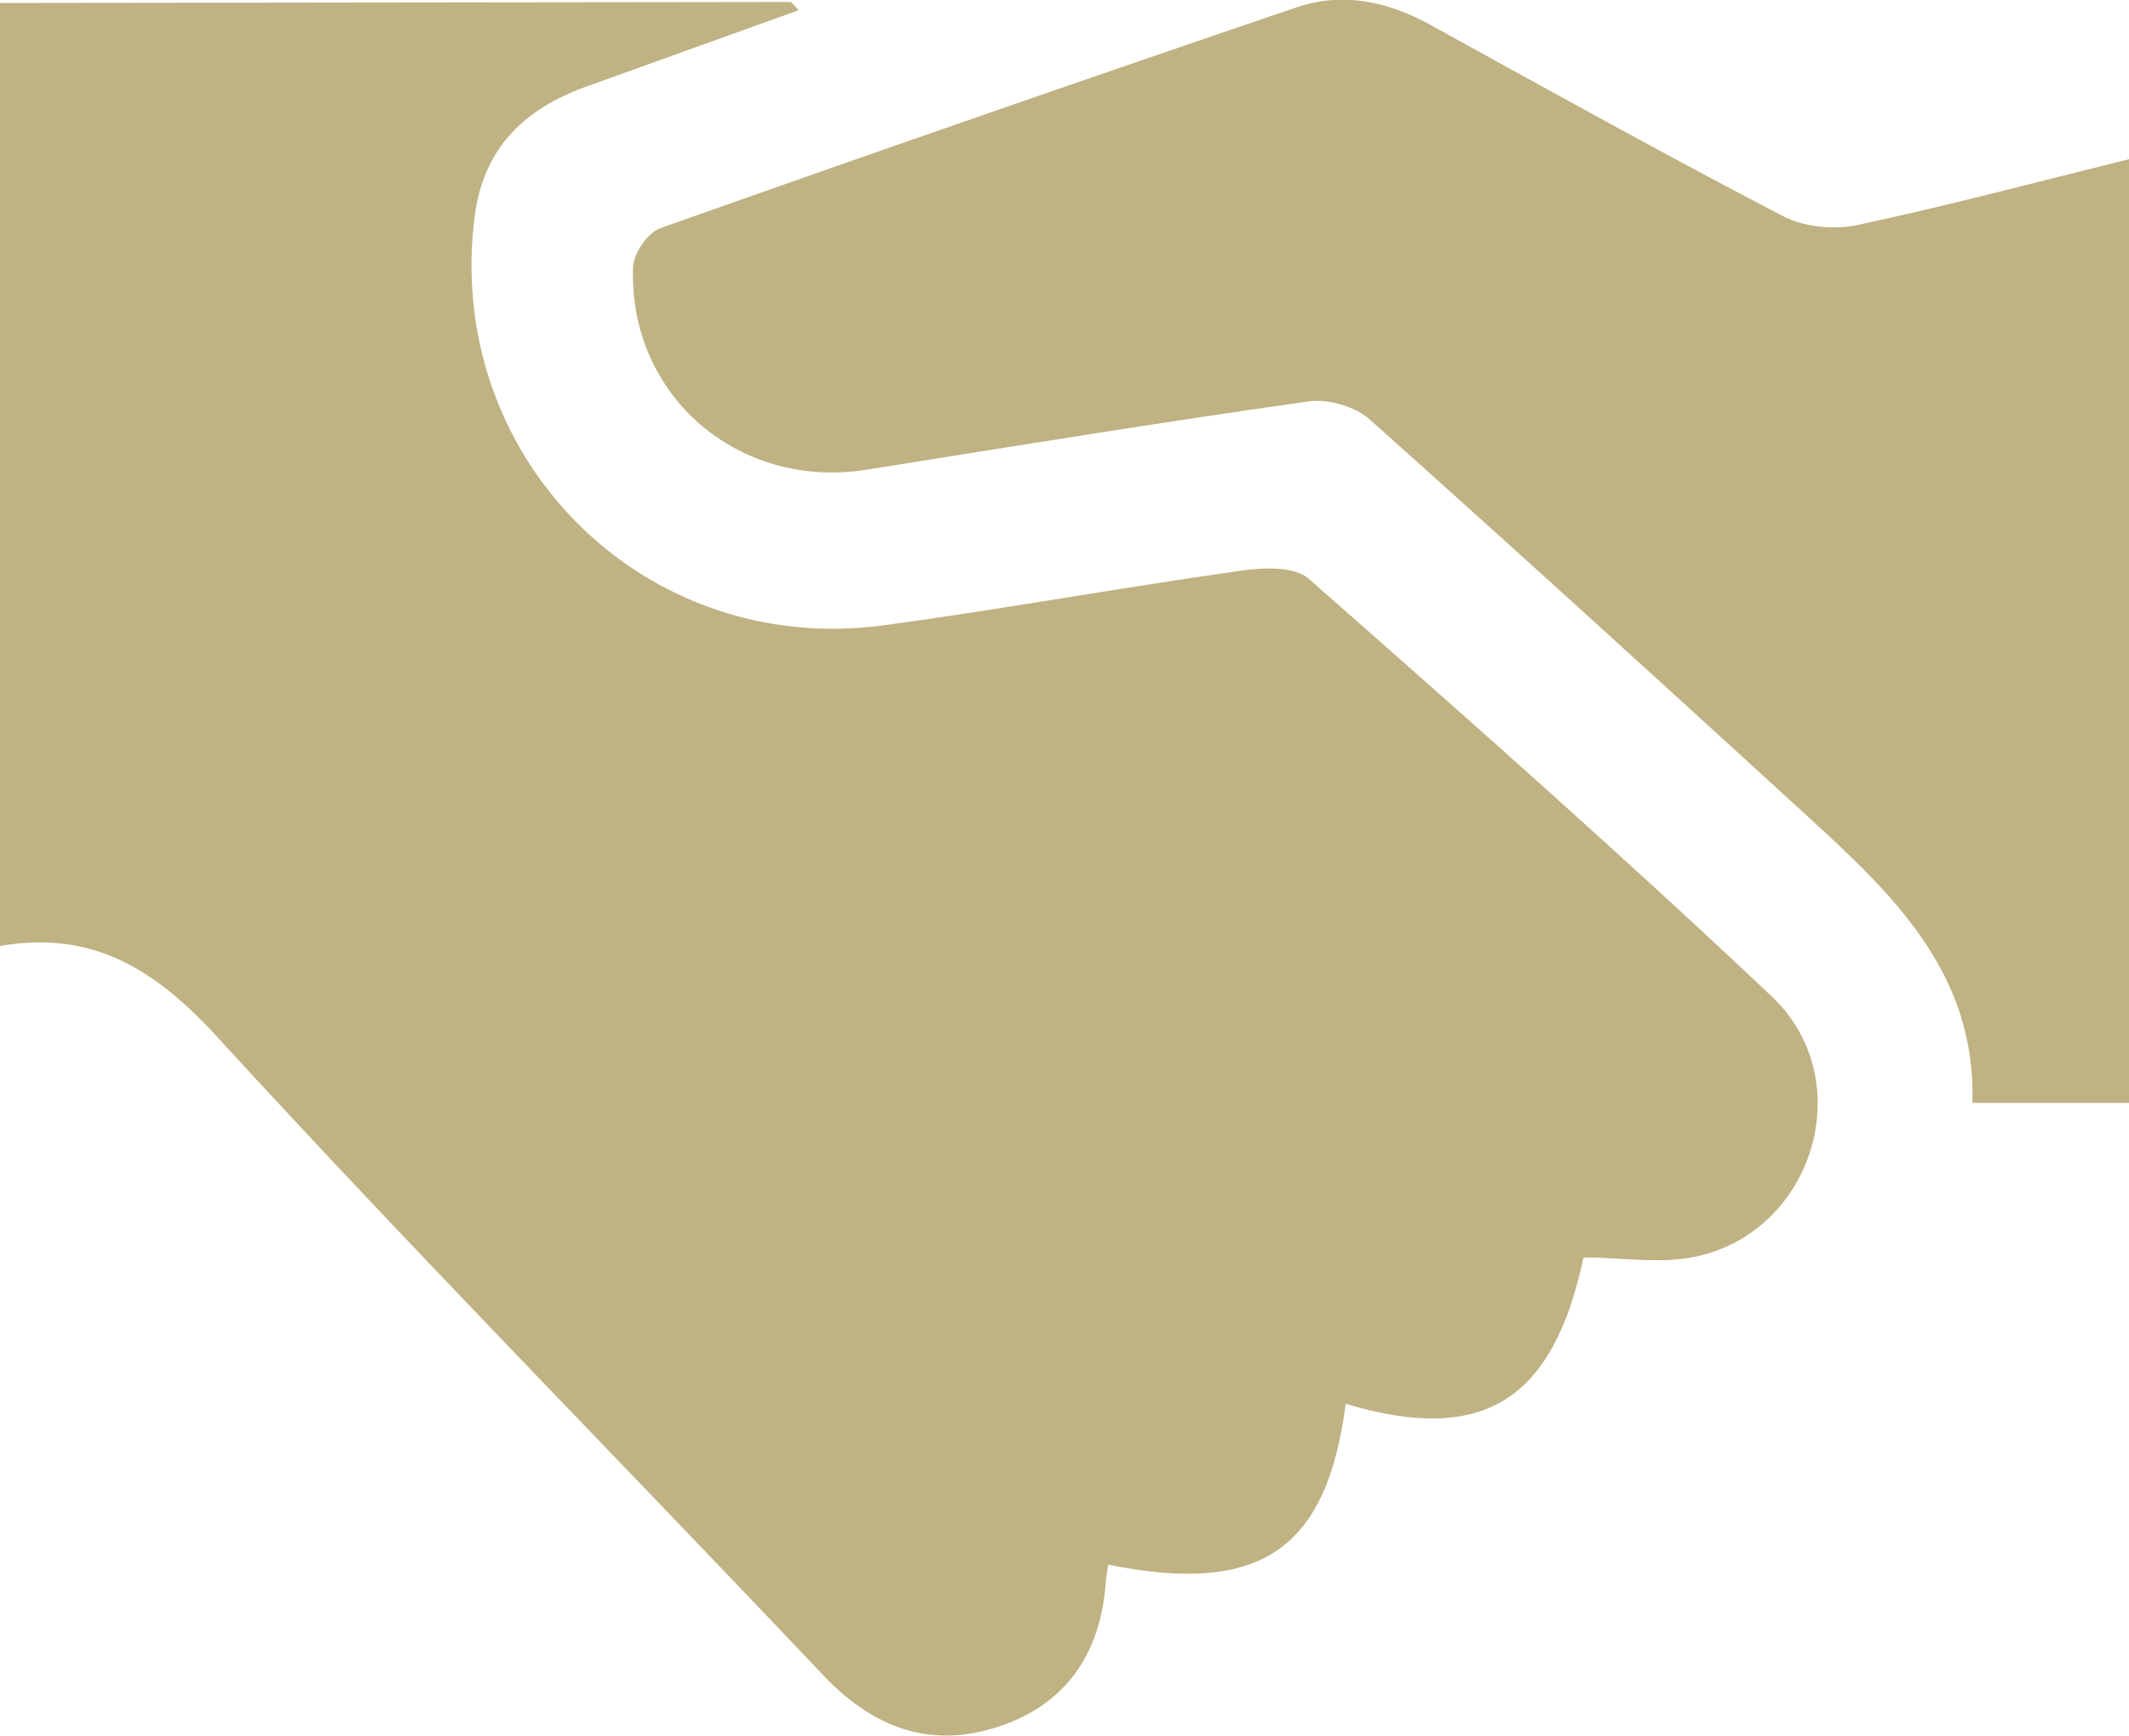 <?xml version="1.0" encoding="UTF-8"?>
<svg id="Layer_2" data-name="Layer 2" xmlns="http://www.w3.org/2000/svg" viewBox="0 0 64.44 52.56">
  <defs>
    <style>
      .cls-1 {
        fill: #bfb283;
        stroke-width: 0px;
      }
    </style>
  </defs>
  <g id="Layer_1-2" data-name="Layer 1">
    <g>
      <path class="cls-1" d="m0,28.66V.09c7.97-.01,15.95-.02,23.92-.03.05,0,.11.1.25.25-2.19.79-4.32,1.55-6.45,2.32-1.84.67-3.08,1.84-3.35,3.9-.95,7.29,5.09,13.39,12.39,12.4,3.6-.49,7.18-1.14,10.78-1.65.68-.1,1.64-.14,2.07.24,4.73,4.16,9.45,8.33,14.02,12.65,2.64,2.5,1.3,7.05-2.24,7.86-1.08.25-2.26.04-3.46.04-.92,4.32-3.02,5.68-7.2,4.43-.57,4.42-2.58,5.8-7.19,4.87-.02.18-.06.35-.07.52-.15,2.18-1.22,3.74-3.3,4.4-2.06.66-3.77,0-5.28-1.6-6.09-6.44-12.32-12.75-18.3-19.28-1.89-2.07-3.8-3.26-6.59-2.77Z"/>
      <path class="cls-1" d="m64.44,33.39h-4.74c.12-3.97-2.47-6.37-5.07-8.75-4.37-4-8.75-7.99-13.17-11.94-.44-.39-1.25-.63-1.83-.55-4.48.63-8.94,1.36-13.4,2.07-3.87.62-7.21-2.24-7.07-6.14.02-.41.44-1.03.82-1.17,6.41-2.27,12.83-4.5,19.27-6.69,1.39-.47,2.75-.18,4.04.53,3.55,1.96,7.1,3.93,10.69,5.8.62.32,1.51.41,2.2.27,2.73-.58,5.43-1.3,8.26-2v28.56Z"/>
    </g>
  </g>
</svg>